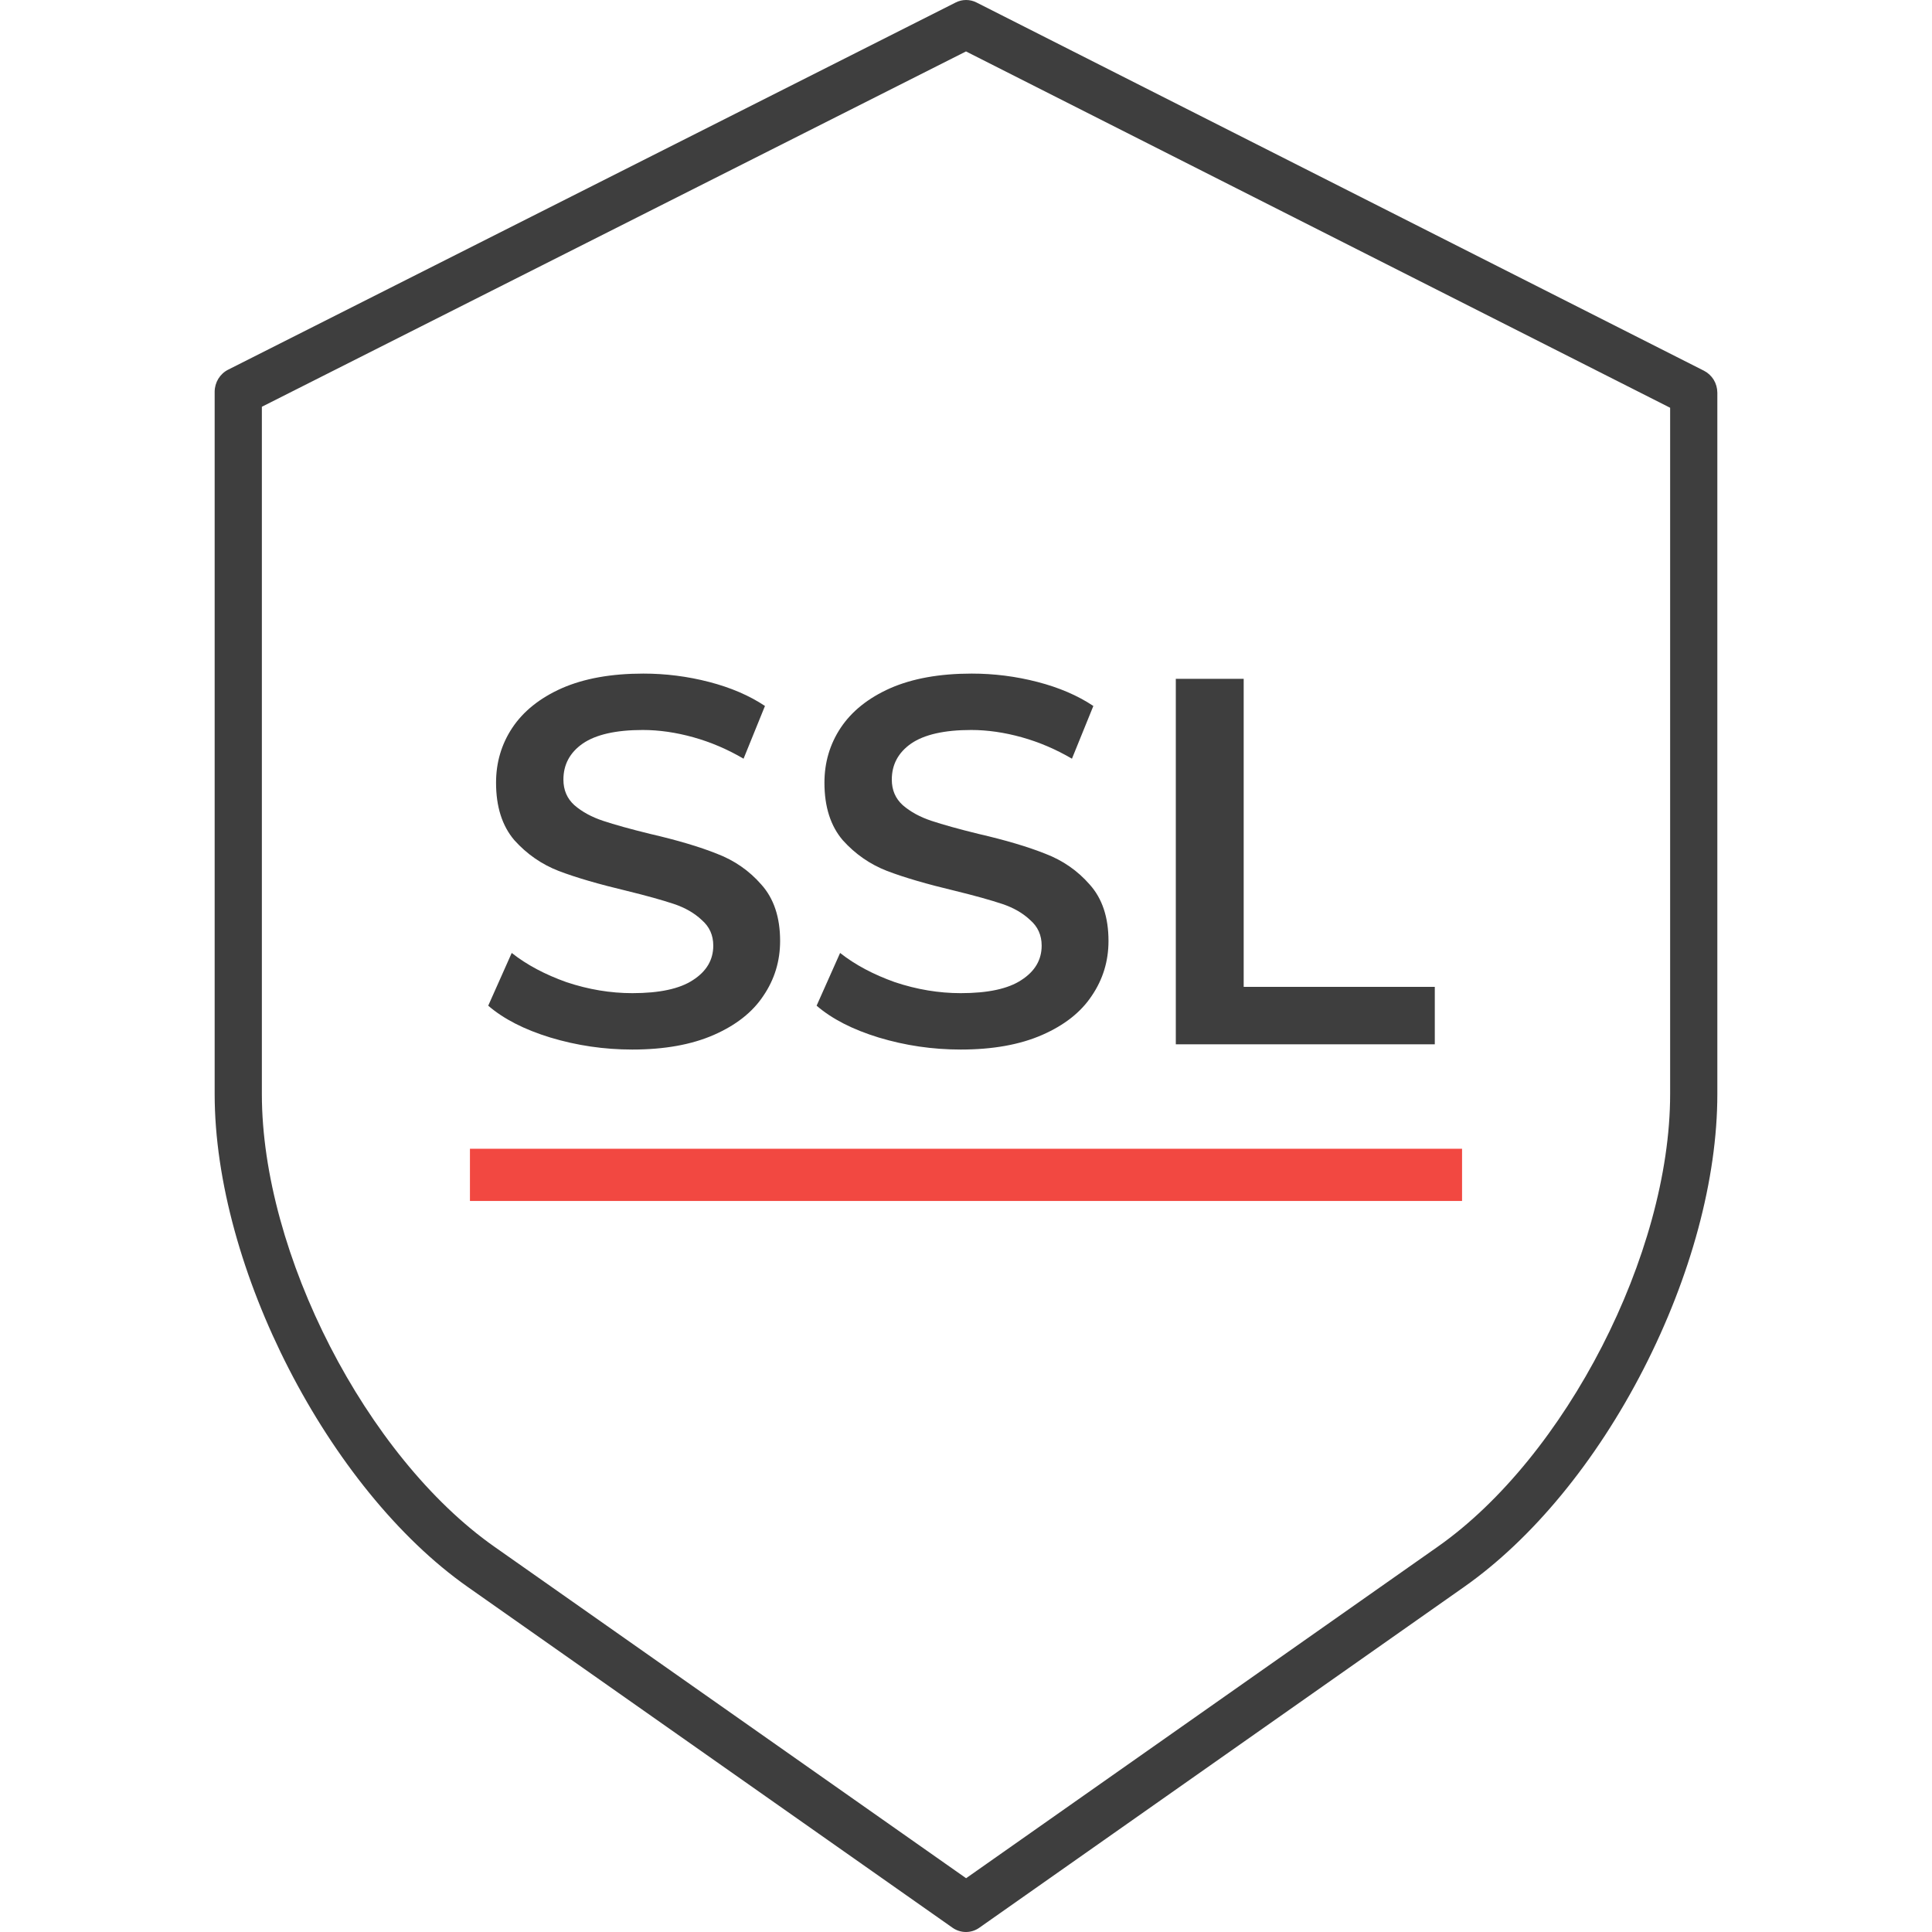 <svg width="37" height="37" viewBox="0 0 37 37" fill="none" xmlns="http://www.w3.org/2000/svg">
    <rect x="0" y="0" width="37" height="37" fill="#333333" stroke="none"/>
    <g clip-path="url(#clip0)">
        <rect width="37" height="37" fill="white"/>
        <path d="M32.633 7.1L18.702 0.048C18.64 0.016 18.571 0 18.502 0C18.433 0 18.364 0.016 18.302 0.048L4.369 7.08C4.293 7.118 4.228 7.178 4.182 7.252C4.137 7.326 4.112 7.411 4.111 7.499V20.953C4.111 24.281 6.287 28.514 8.955 30.39L18.243 36.919C18.319 36.972 18.408 37 18.499 37C18.59 37 18.679 36.972 18.754 36.919L28.041 30.39C29.341 29.476 30.563 27.996 31.473 26.223C32.384 24.448 32.889 22.577 32.889 20.953V7.519C32.888 7.431 32.864 7.346 32.819 7.272C32.773 7.198 32.709 7.139 32.633 7.1ZM31.985 20.953C31.985 24.009 29.987 27.897 27.536 29.62L18.502 35.97L9.466 29.62C7.015 27.897 5.015 24.009 5.015 20.953V7.79L18.5 0.985L31.985 7.809V20.953Z"
              fill="#3E3E3E"/>
        <path d="M12.11 20.1C11.57 20.1 11.047 20.023 10.54 19.87C10.04 19.717 9.643 19.513 9.35 19.26L9.8 18.25C10.087 18.477 10.437 18.663 10.85 18.81C11.27 18.95 11.69 19.02 12.11 19.02C12.63 19.02 13.017 18.937 13.27 18.77C13.53 18.603 13.66 18.383 13.66 18.11C13.66 17.91 13.587 17.747 13.44 17.62C13.3 17.487 13.12 17.383 12.9 17.31C12.68 17.237 12.38 17.153 12 17.06C11.467 16.933 11.033 16.807 10.7 16.68C10.373 16.553 10.09 16.357 9.85 16.09C9.617 15.817 9.5 15.45 9.5 14.99C9.5 14.603 9.603 14.253 9.81 13.94C10.023 13.62 10.34 13.367 10.76 13.18C11.187 12.993 11.707 12.9 12.32 12.9C12.747 12.9 13.167 12.953 13.58 13.06C13.993 13.167 14.35 13.32 14.65 13.52L14.24 14.53C13.933 14.35 13.613 14.213 13.28 14.12C12.947 14.027 12.623 13.98 12.31 13.98C11.797 13.98 11.413 14.067 11.16 14.24C10.913 14.413 10.79 14.643 10.79 14.93C10.79 15.13 10.86 15.293 11 15.42C11.147 15.547 11.33 15.647 11.55 15.72C11.77 15.793 12.07 15.877 12.45 15.97C12.97 16.09 13.397 16.217 13.73 16.35C14.063 16.477 14.347 16.673 14.58 16.94C14.82 17.207 14.94 17.567 14.94 18.02C14.94 18.407 14.833 18.757 14.62 19.07C14.413 19.383 14.097 19.633 13.67 19.82C13.243 20.007 12.723 20.1 12.11 20.1ZM18.399 20.1C17.859 20.1 17.336 20.023 16.829 19.87C16.329 19.717 15.932 19.513 15.639 19.26L16.089 18.25C16.376 18.477 16.726 18.663 17.139 18.81C17.559 18.95 17.979 19.02 18.399 19.02C18.919 19.02 19.306 18.937 19.559 18.77C19.819 18.603 19.949 18.383 19.949 18.11C19.949 17.91 19.876 17.747 19.729 17.62C19.589 17.487 19.409 17.383 19.189 17.31C18.969 17.237 18.669 17.153 18.289 17.06C17.756 16.933 17.322 16.807 16.989 16.68C16.662 16.553 16.379 16.357 16.139 16.09C15.906 15.817 15.789 15.45 15.789 14.99C15.789 14.603 15.892 14.253 16.099 13.94C16.312 13.62 16.629 13.367 17.049 13.18C17.476 12.993 17.996 12.9 18.609 12.9C19.036 12.9 19.456 12.953 19.869 13.06C20.282 13.167 20.639 13.32 20.939 13.52L20.529 14.53C20.222 14.35 19.902 14.213 19.569 14.12C19.236 14.027 18.912 13.98 18.599 13.98C18.086 13.98 17.702 14.067 17.449 14.24C17.202 14.413 17.079 14.643 17.079 14.93C17.079 15.13 17.149 15.293 17.289 15.42C17.436 15.547 17.619 15.647 17.839 15.72C18.059 15.793 18.359 15.877 18.739 15.97C19.259 16.09 19.686 16.217 20.019 16.35C20.352 16.477 20.636 16.673 20.869 16.94C21.109 17.207 21.229 17.567 21.229 18.02C21.229 18.407 21.122 18.757 20.909 19.07C20.702 19.383 20.386 19.633 19.959 19.82C19.532 20.007 19.012 20.1 18.399 20.1ZM22.518 13H23.818V18.9H27.478V20H22.518V13Z"
              fill="#3E3E3E"/>
        <line x1="9" y1="22.5" x2="28" y2="22.5" stroke="#F24841"/>
    </g>
    <defs>
        <clipPath id="clip0">
            <rect width="37" height="37" fill="white"/>
        </clipPath>
    </defs>
</svg>
